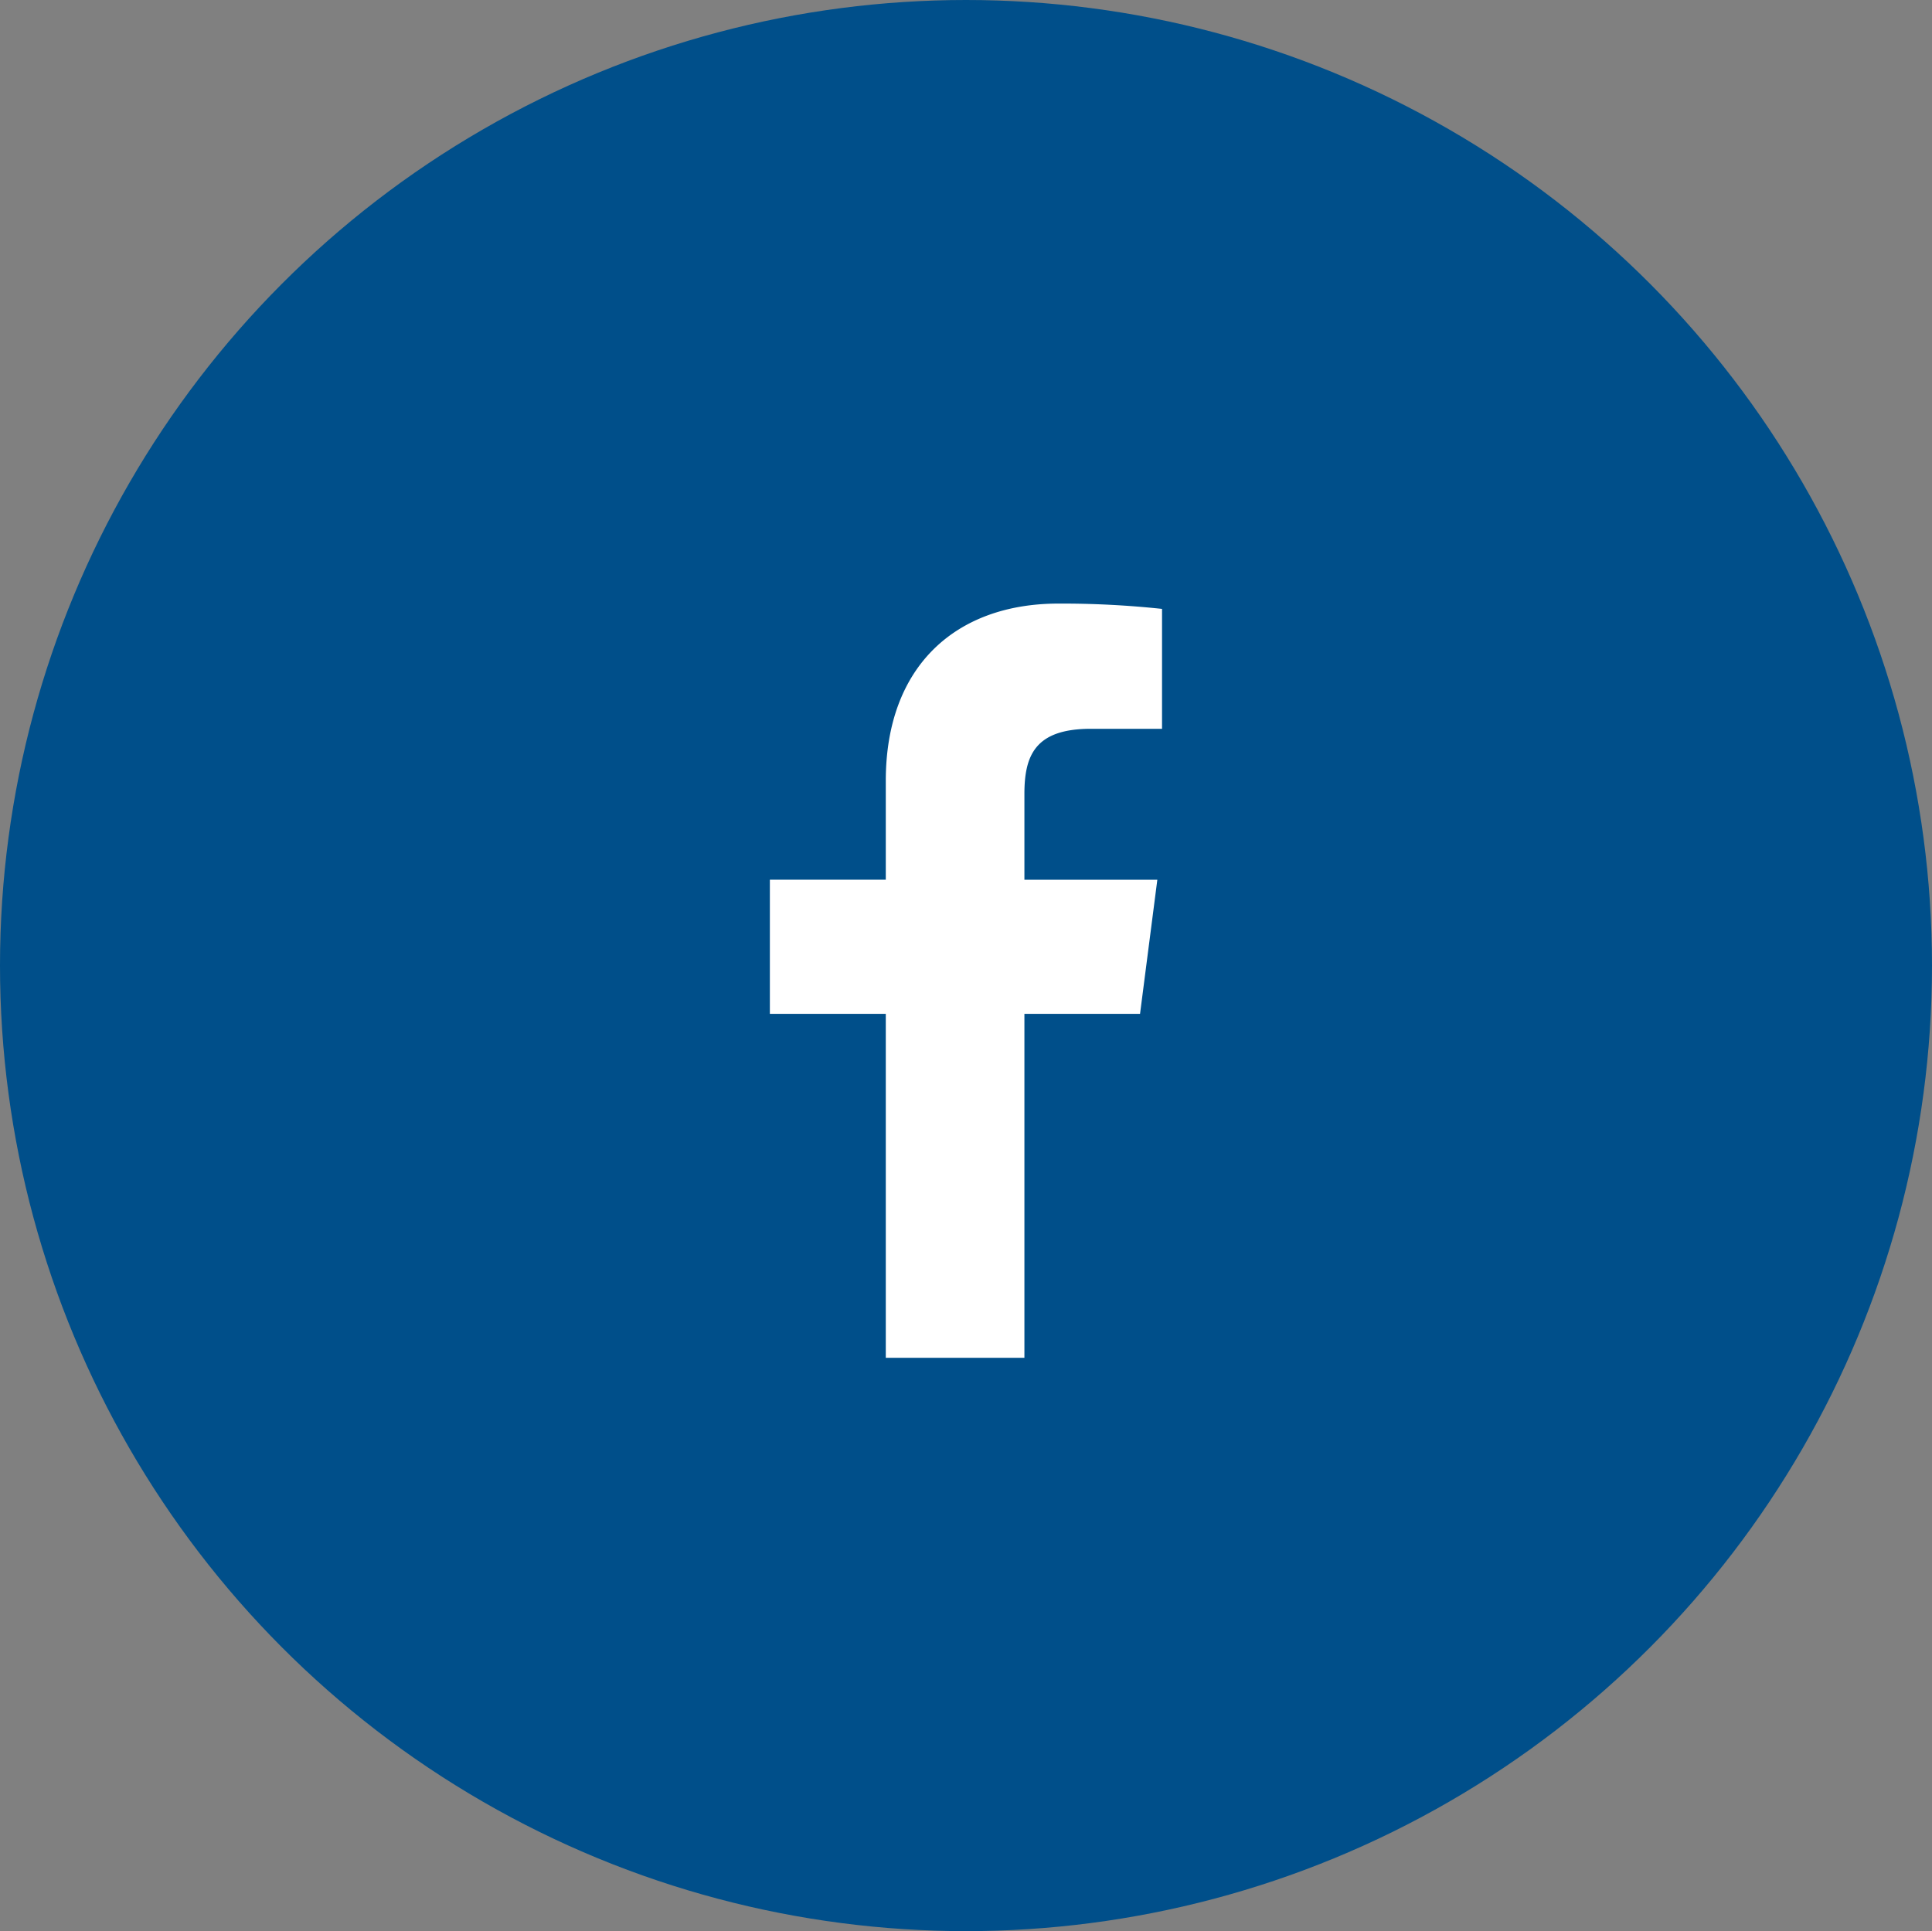 <svg xmlns="http://www.w3.org/2000/svg" width="60" height="59.98" viewBox="0 0 60 59.98">
  <rect x="0" y="0" width="60" height="59.98" fill="#808080" stroke="none"/>
  <g id="icn_fb" transform="translate(-1038.988 -15588)">
    <ellipse id="シェイプ_328_のコピー_3" data-name="シェイプ 328 のコピー 3" cx="30" cy="29.99" rx="30" ry="29.99" transform="translate(1038.988 15588)" fill="#004f8a"/>
    <path id="fb" d="M153.814,42.183V31.5h3.591l.537-4.165h-4.128V24.674c0-1.205.335-2.027,2.066-2.027l2.208,0V18.923a29.235,29.235,0,0,0-3.217-.165c-3.183,0-5.362,1.941-5.362,5.505v3.071h-3.6V31.5h3.6V42.183Z" transform="translate(916.988 15587.989)" fill="#fff"/>
  </g>
</svg>

